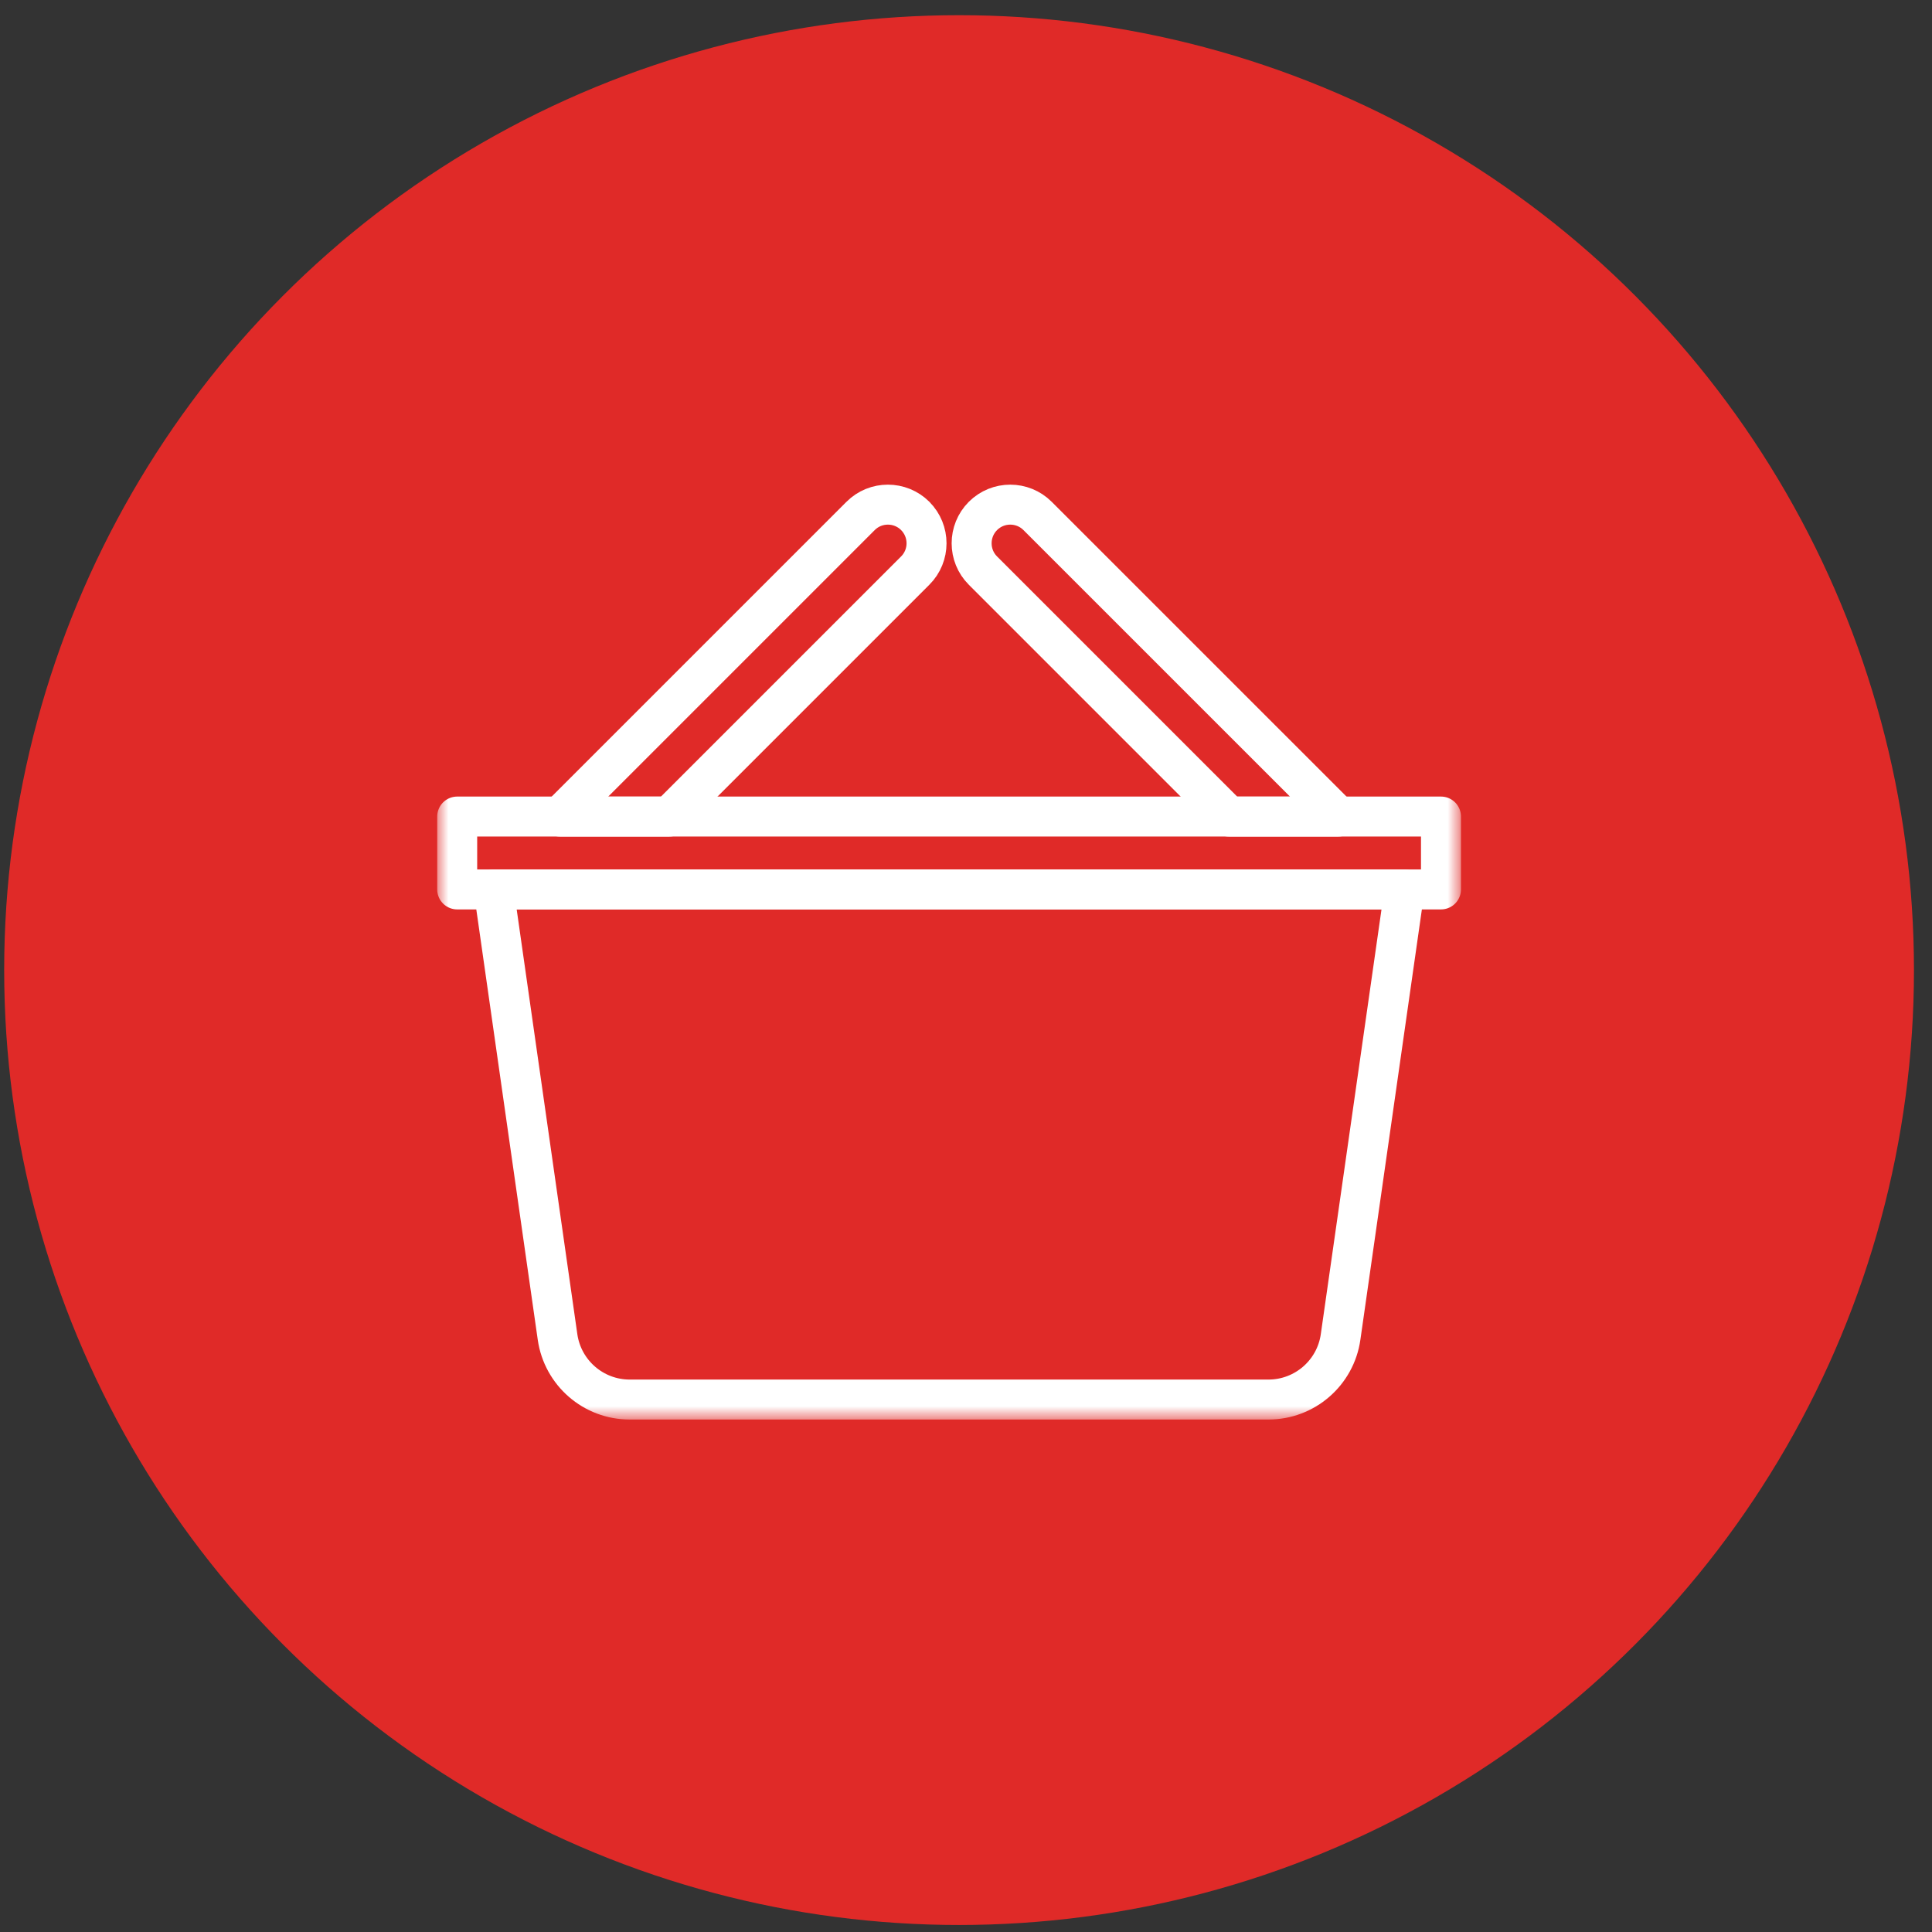 <?xml version="1.0" encoding="UTF-8"?>
<svg width="87px" height="87px" viewBox="0 0 87 87" version="1.1" xmlns="http://www.w3.org/2000/svg" xmlns:xlink="http://www.w3.org/1999/xlink">
    <rect x="0" y="0" width="87" height="87" fill="#333333" stroke="none"/>
    <!-- Generator: Sketch 51.3 (57544) - http://www.bohemiancoding.com/sketch -->
    <title>Group 22</title>
    <desc>Created with Sketch.</desc>
    <defs>
        <polygon id="path-1" points="0 42.099 46.101 42.099 46.101 0 0 0"></polygon>
    </defs>
    <g id="Page-1" stroke="none" stroke-width="1" fill="none" fill-rule="evenodd">
        <g id="cubix-commerce-copy-2" transform="translate(-1045, -1023)">
            <g id="Group-22" transform="translate(1045, 1023)">
                <circle id="Oval-6-Copy" fill="#E02A28" fill-rule="nonzero" cx="43.188" cy="43.684" r="43"></circle>
                <g id="Group-8" transform="translate(19.688, 21.824)">
                    <path d="M10.449,14.947 L21.526,3.87 C22.205,3.192 22.205,2.091 21.526,1.41 L21.526,1.409 C20.846,0.731 19.742,0.731 19.066,1.409 L5.528,14.947 L10.449,14.947 Z" id="Stroke-1" stroke="#FFFFFF" stroke-width="1.8" stroke-linecap="round" stroke-linejoin="round"></path>
                    <path d="M35.651,14.947 L24.574,3.87 C23.896,3.192 23.896,2.091 24.574,1.41 L24.575,1.409 C25.254,0.731 26.356,0.731 27.035,1.409 L40.574,14.947 L35.651,14.947 Z" id="Stroke-3" stroke="#FFFFFF" stroke-width="1.8" stroke-linecap="round" stroke-linejoin="round"></path>
                    <mask id="mask-2" fill="white">
                        <use xlink:href="#path-1"></use>
                    </mask>
                    <g id="Clip-6"></g>
                    <polygon id="Stroke-5" stroke="#FFFFFF" stroke-width="1.8" stroke-linecap="round" stroke-linejoin="round" mask="url(#mask-2)" points="0.9 18.228 45.201 18.228 45.201 14.946 0.9 14.946"></polygon>
                    <path d="M8.667,41.199 L37.433,41.199 C39.065,41.199 40.45,39.997 40.68,38.383 L43.56,18.228 L2.541,18.228 L5.419,38.383 C5.651,39.997 7.034,41.199 8.667,41.199 Z" id="Stroke-7" stroke="#FFFFFF" stroke-width="1.8" stroke-linecap="round" stroke-linejoin="round" mask="url(#mask-2)"></path>
                </g>
            </g>
        </g>
    </g>
</svg>